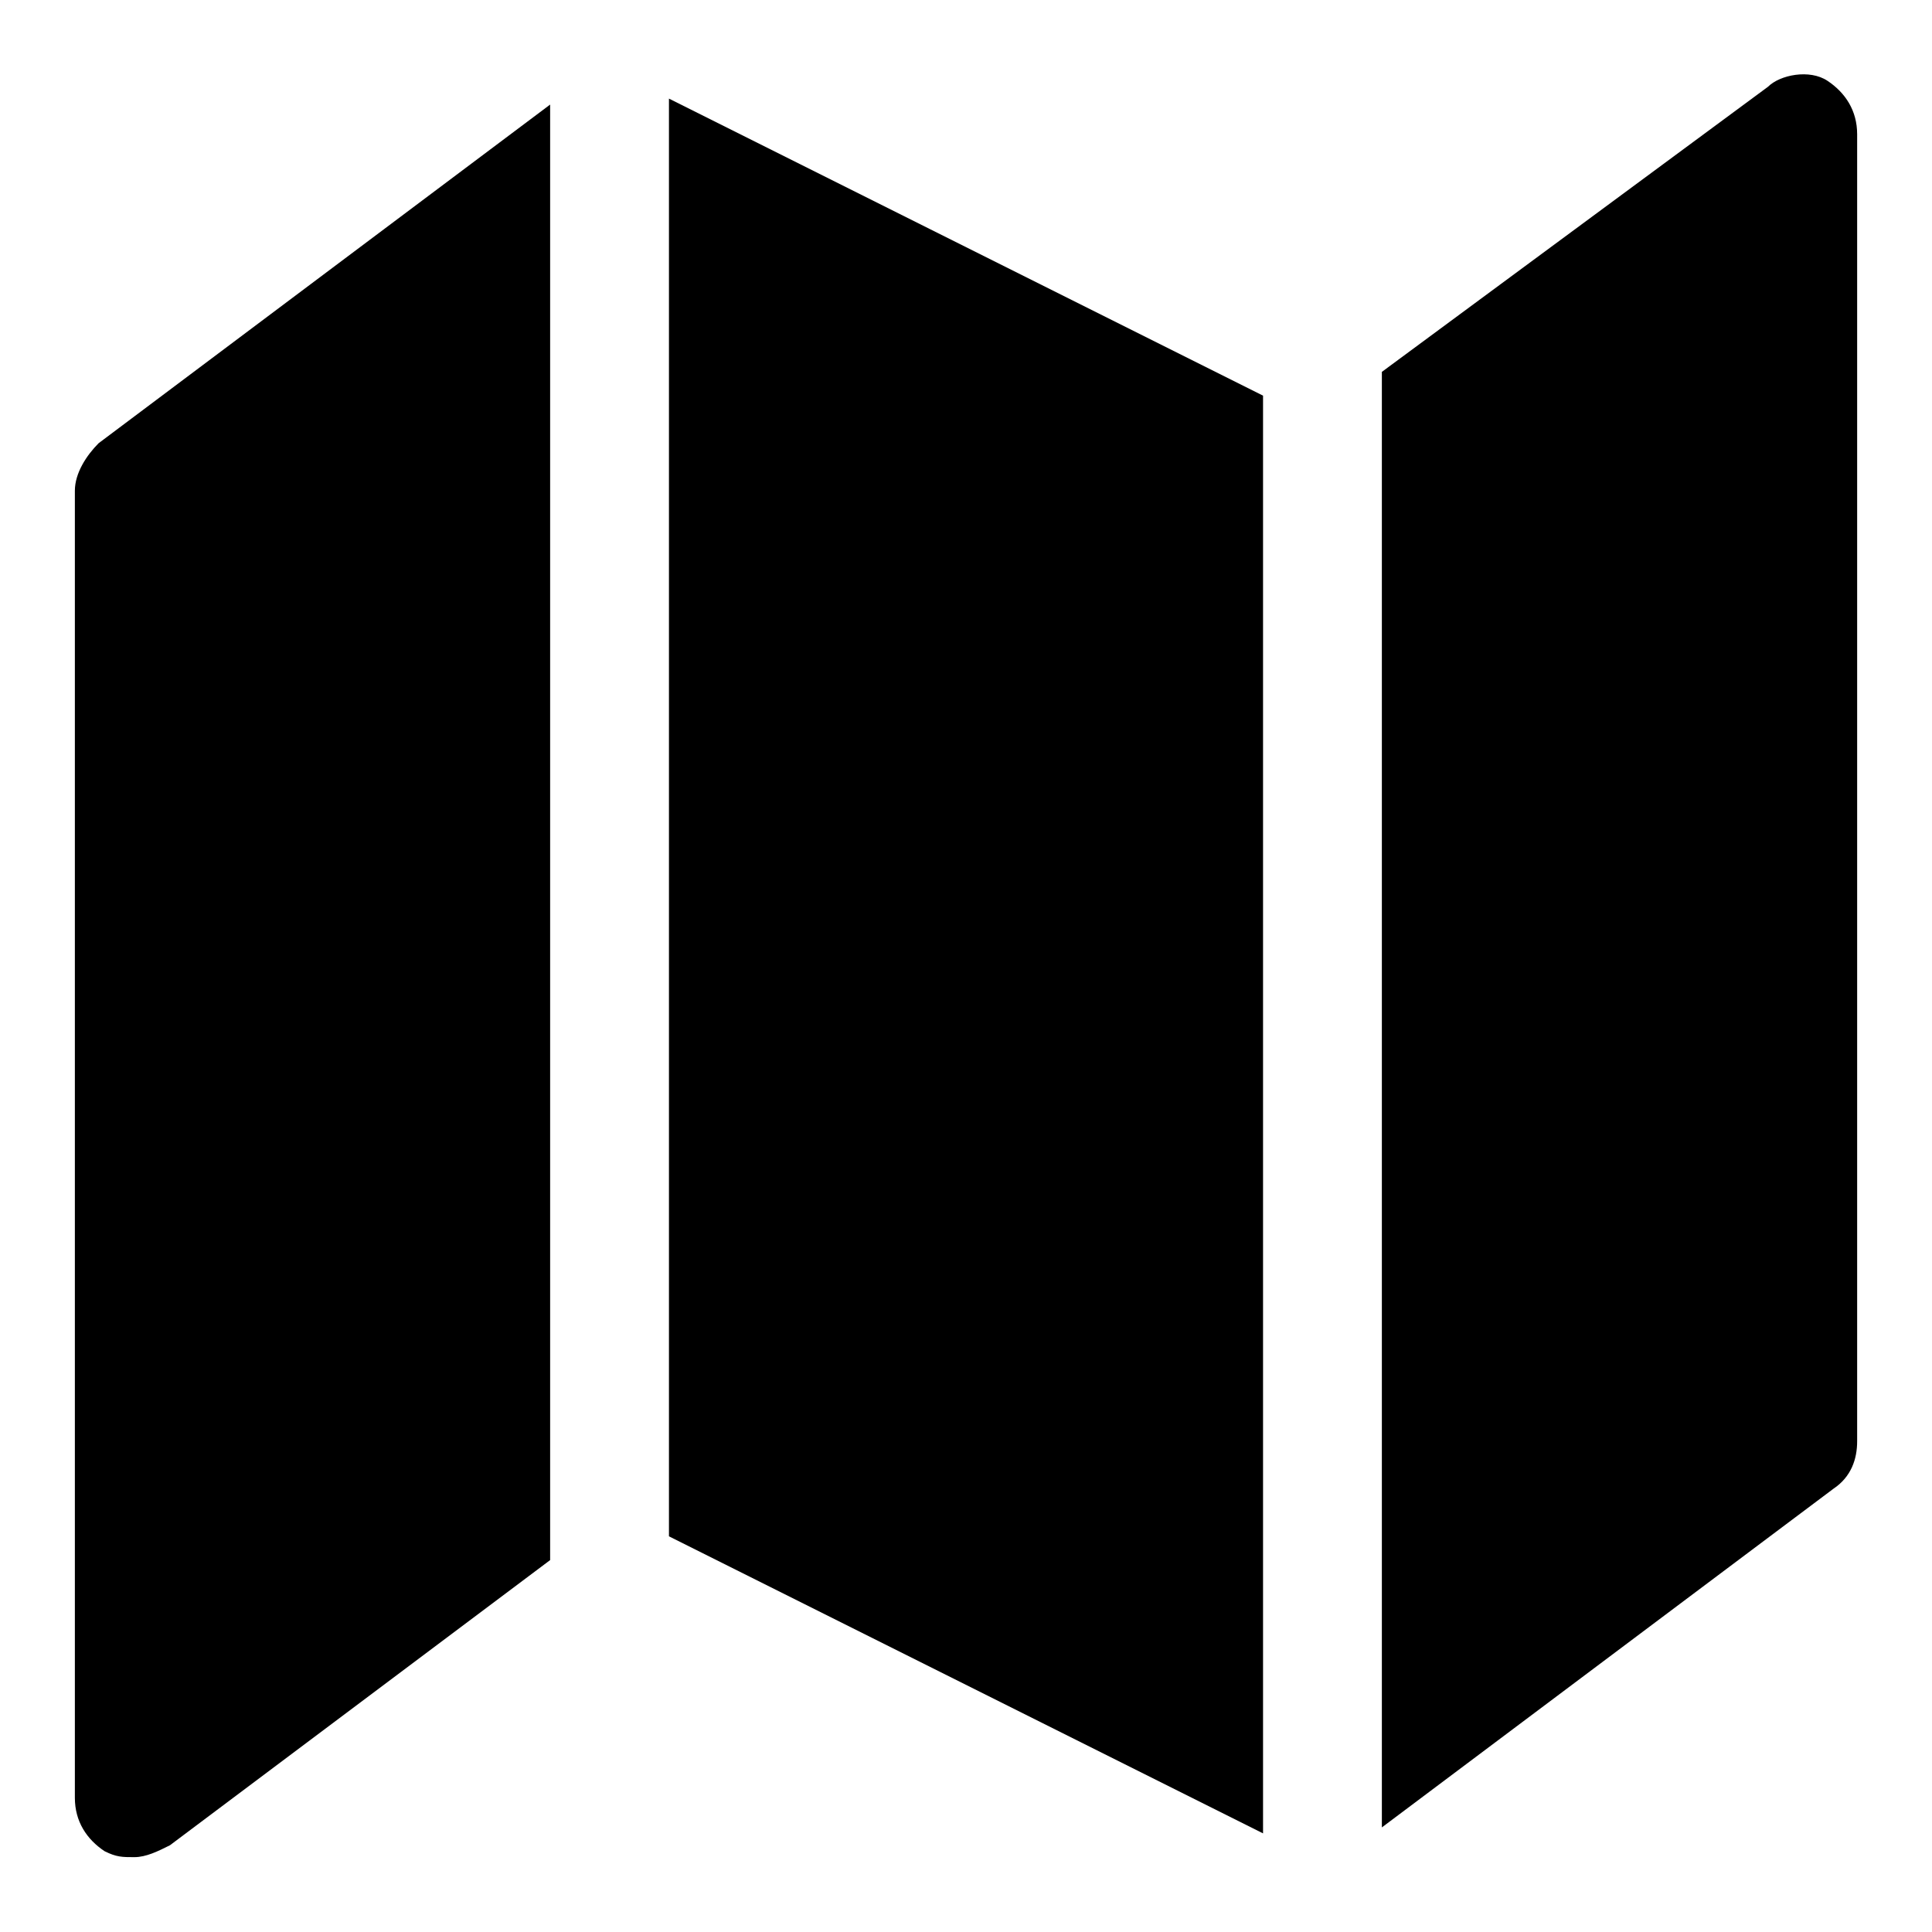 <?xml version="1.0" encoding="UTF-8"?>
<!-- Uploaded to: ICON Repo, www.svgrepo.com, Generator: ICON Repo Mixer Tools -->
<svg fill="#000000" width="800px" height="800px" version="1.1" viewBox="144 144 512 512" xmlns="http://www.w3.org/2000/svg">
 <g>
  <path d="m163.84 274.05v346.37c0 6.297 3.148 11.02 7.871 14.168 3.152 1.578 4.727 1.578 7.875 1.578 3.148 0 6.297-1.574 9.445-3.148l100.76-75.574v-385.73l-119.65 89.738c-3.148 3.152-6.301 7.875-6.301 12.598z"/>
  <path d="m321.28 204.77v346.37l157.44 78.723v-381.01l-157.44-78.719z"/>
  <path d="m628.29 165.41c-4.723-3.148-12.594-1.574-15.742 1.574l-102.34 75.57v385.73l119.66-89.742c4.723-3.148 6.297-7.871 6.297-12.594v-346.37c0-6.297-3.148-11.02-7.871-14.168z"/>
 </g>
</svg>